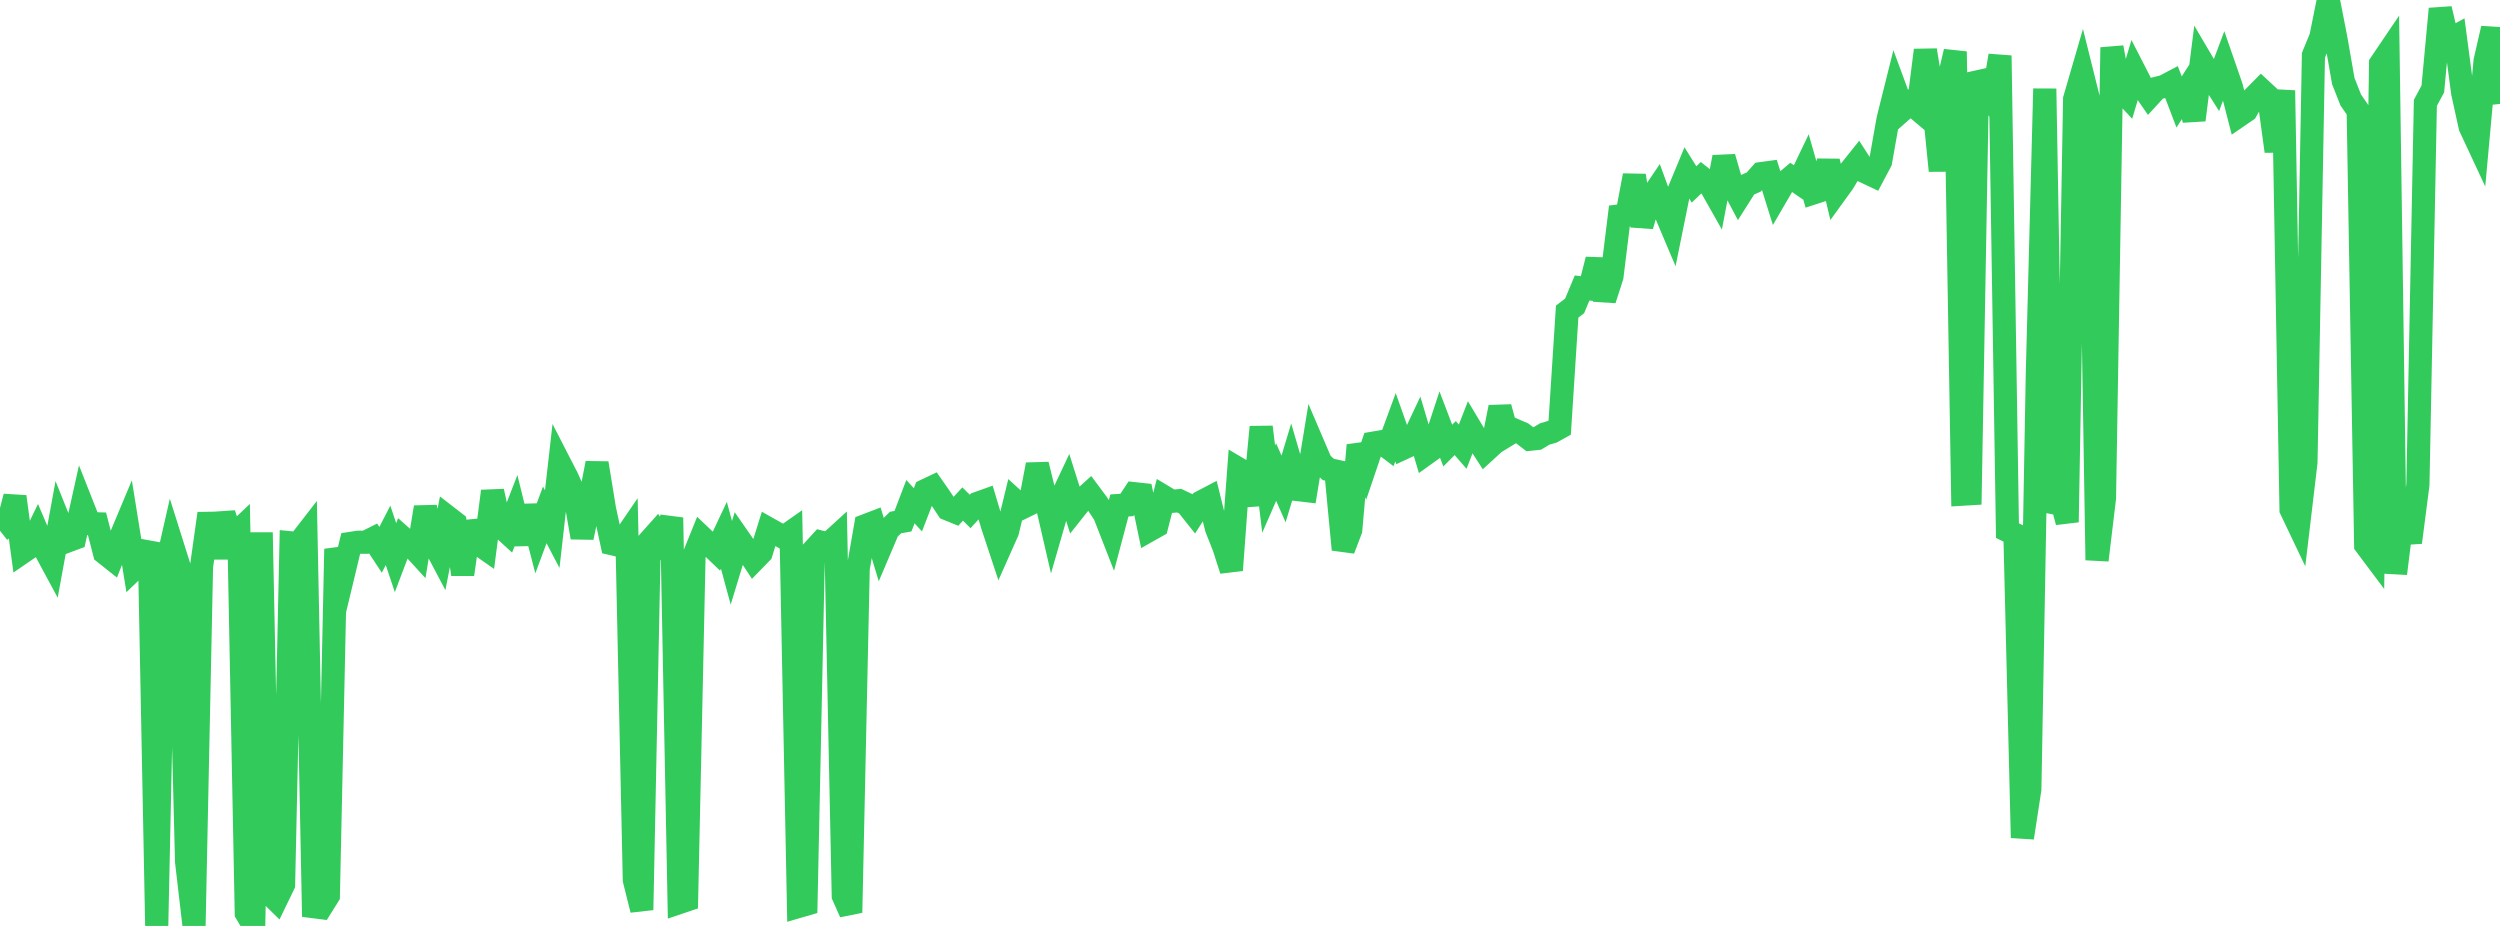 <?xml version="1.0" standalone="no"?>
<!DOCTYPE svg PUBLIC "-//W3C//DTD SVG 1.1//EN" "http://www.w3.org/Graphics/SVG/1.1/DTD/svg11.dtd">

<svg width="135" height="50" viewBox="0 0 135 50" preserveAspectRatio="none" 
  xmlns="http://www.w3.org/2000/svg"
  xmlns:xlink="http://www.w3.org/1999/xlink">


<polyline points="0.0, 28.661 0.403, 28.344 0.806, 26.82 1.209, 29.827 1.612, 29.551 2.015, 28.721 2.418, 29.665 2.821, 30.413 3.224, 28.217 3.627, 29.222 4.03, 29.072 4.433, 27.256 4.836, 28.276 5.239, 28.287 5.642, 29.856 6.045, 30.176 6.448, 29.16 6.851, 28.198 7.254, 30.702 7.657, 30.315 8.06, 29.303 8.463, 50.0 8.866, 31.088 9.269, 29.317 9.672, 30.596 10.075, 46.526 10.478, 49.986 10.881, 30.606 11.284, 27.73 11.687, 30.115 12.09, 27.74 12.493, 29.025 12.896, 28.642 13.299, 49.306 13.701, 49.983 14.104, 28.754 14.507, 48.2 14.91, 48.596 15.313, 47.764 15.716, 29.313 16.119, 29.352 16.522, 28.832 16.925, 48.959 17.328, 49.01 17.731, 48.366 18.134, 29.646 18.537, 31.02 18.94, 29.343 19.343, 29.281 19.746, 29.28 20.149, 29.078 20.552, 29.69 20.955, 28.908 21.358, 30.115 21.761, 29.05 22.164, 29.409 22.567, 29.849 22.97, 27.392 23.373, 29.242 23.776, 30.006 24.179, 27.924 24.582, 28.235 24.985, 31.014 25.388, 28.193 25.791, 29.339 26.194, 29.62 26.597, 26.527 27.0, 28.392 27.403, 28.762 27.806, 27.724 28.209, 29.362 28.612, 27.329 29.015, 28.884 29.418, 27.804 29.821, 28.574 30.224, 25.017 30.627, 25.801 31.03, 26.699 31.433, 29.023 31.836, 27.106 32.239, 25.01 32.642, 27.485 33.045, 29.358 33.448, 29.452 33.851, 28.862 34.254, 47.517 34.657, 49.134 35.06, 29.223 35.463, 28.772 35.866, 29.388 36.269, 27.954 36.672, 48.739 37.075, 48.603 37.478, 29.988 37.881, 28.992 38.284, 29.375 38.687, 29.761 39.09, 28.905 39.493, 30.391 39.896, 29.072 40.299, 29.651 40.701, 30.264 41.104, 29.85 41.507, 28.557 41.91, 28.784 42.313, 29.02 42.716, 28.737 43.119, 48.948 43.522, 48.831 43.925, 29.715 44.328, 29.276 44.731, 29.38 45.134, 29.011 45.537, 48.372 45.94, 49.279 46.343, 30.694 46.746, 28.381 47.149, 28.227 47.552, 29.559 47.955, 28.612 48.358, 28.217 48.761, 28.145 49.164, 27.09 49.567, 27.531 49.97, 26.488 50.373, 26.297 50.776, 26.875 51.179, 27.486 51.582, 27.65 51.985, 27.218 52.388, 27.619 52.791, 27.18 53.194, 27.036 53.597, 28.389 54.0, 29.606 54.403, 28.7 54.806, 27.042 55.209, 27.409 55.612, 27.212 56.015, 25.087 56.418, 26.732 56.821, 28.478 57.224, 27.083 57.627, 26.226 58.03, 27.502 58.433, 26.996 58.836, 26.63 59.239, 27.171 59.642, 27.778 60.045, 28.812 60.448, 27.294 60.851, 27.268 61.254, 26.659 61.657, 26.703 62.06, 28.633 62.463, 28.406 62.866, 26.831 63.269, 27.073 63.672, 27.036 64.075, 27.227 64.478, 27.734 64.881, 27.1 65.284, 26.889 65.687, 28.518 66.09, 29.537 66.493, 30.789 66.896, 25.326 67.299, 25.564 67.701, 27.264 68.104, 23.059 68.507, 26.413 68.91, 25.489 69.313, 26.404 69.716, 25.065 70.119, 26.443 70.522, 26.49 70.925, 24.035 71.328, 24.978 71.731, 25.351 72.134, 25.439 72.537, 29.675 72.94, 28.615 73.343, 24.043 73.746, 25.121 74.149, 23.931 74.552, 23.863 74.955, 24.167 75.358, 23.07 75.761, 24.209 76.164, 24.022 76.567, 23.166 76.97, 24.525 77.373, 24.236 77.776, 23.006 78.179, 24.062 78.582, 23.656 78.985, 24.121 79.388, 23.083 79.791, 23.755 80.194, 24.378 80.597, 24.009 81.0, 21.99 81.403, 23.482 81.806, 23.235 82.209, 23.409 82.612, 23.72 83.015, 23.676 83.418, 23.434 83.821, 23.317 84.224, 23.093 84.627, 16.826 85.03, 16.518 85.433, 15.551 85.836, 15.599 86.239, 14.017 86.642, 16.181 87.045, 14.937 87.448, 11.66 87.851, 11.609 88.254, 9.476 88.657, 12.195 89.06, 10.818 89.463, 10.221 89.866, 11.322 90.269, 12.274 90.672, 10.286 91.075, 9.314 91.478, 9.959 91.881, 9.575 92.284, 9.894 92.687, 10.606 93.09, 8.486 93.493, 9.882 93.896, 10.643 94.299, 10.007 94.701, 9.83 95.104, 9.375 95.507, 9.321 95.91, 10.609 96.313, 9.916 96.716, 9.575 97.119, 9.851 97.522, 9.009 97.925, 10.419 98.328, 10.288 98.731, 8.712 99.134, 10.41 99.537, 9.854 99.94, 9.173 100.343, 8.669 100.746, 9.292 101.149, 9.482 101.552, 8.723 101.955, 6.441 102.358, 4.827 102.761, 5.919 103.164, 5.563 103.567, 5.903 103.97, 2.711 104.373, 5.196 104.776, 9.219 105.179, 4.504 105.582, 2.785 105.985, 26.685 106.388, 26.661 106.791, 3.93 107.194, 4.749 107.597, 5.398 108.0, 3.003 108.403, 28.655 108.806, 28.85 109.209, 45.239 109.612, 42.613 110.015, 20.223 110.418, 4.791 110.821, 27.642 111.224, 26.66 111.627, 28.195 112.03, 5.35 112.433, 3.963 112.836, 5.581 113.239, 30.247 113.642, 26.899 114.045, 2.562 114.448, 4.758 114.851, 5.19 115.254, 3.833 115.657, 4.62 116.06, 5.205 116.463, 4.766 116.866, 4.664 117.269, 4.451 117.672, 5.506 118.075, 4.877 118.478, 6.477 118.881, 3.281 119.284, 3.966 119.687, 4.602 120.09, 3.526 120.493, 4.688 120.896, 6.25 121.299, 5.974 121.701, 5.256 122.104, 4.848 122.507, 5.222 122.91, 8.167 123.313, 4.886 123.716, 27.513 124.119, 28.359 124.522, 24.96 124.925, 2.988 125.328, 2.002 125.731, 0.0 126.134, 2.063 126.537, 4.375 126.94, 5.399 127.343, 5.982 127.746, 29.426 128.149, 29.964 128.552, 3.439 128.955, 2.843 129.358, 30.972 129.761, 27.741 130.164, 29.288 130.567, 26.172 130.97, 5.556 131.373, 4.802 131.776, 0.478 132.179, 2.194 132.582, 1.974 132.985, 5.015 133.388, 6.846 133.791, 7.709 134.194, 3.293 134.597, 1.535 135.0, 5.614" fill="none" stroke="#32ca5b" stroke-width="1.25"/>

</svg>